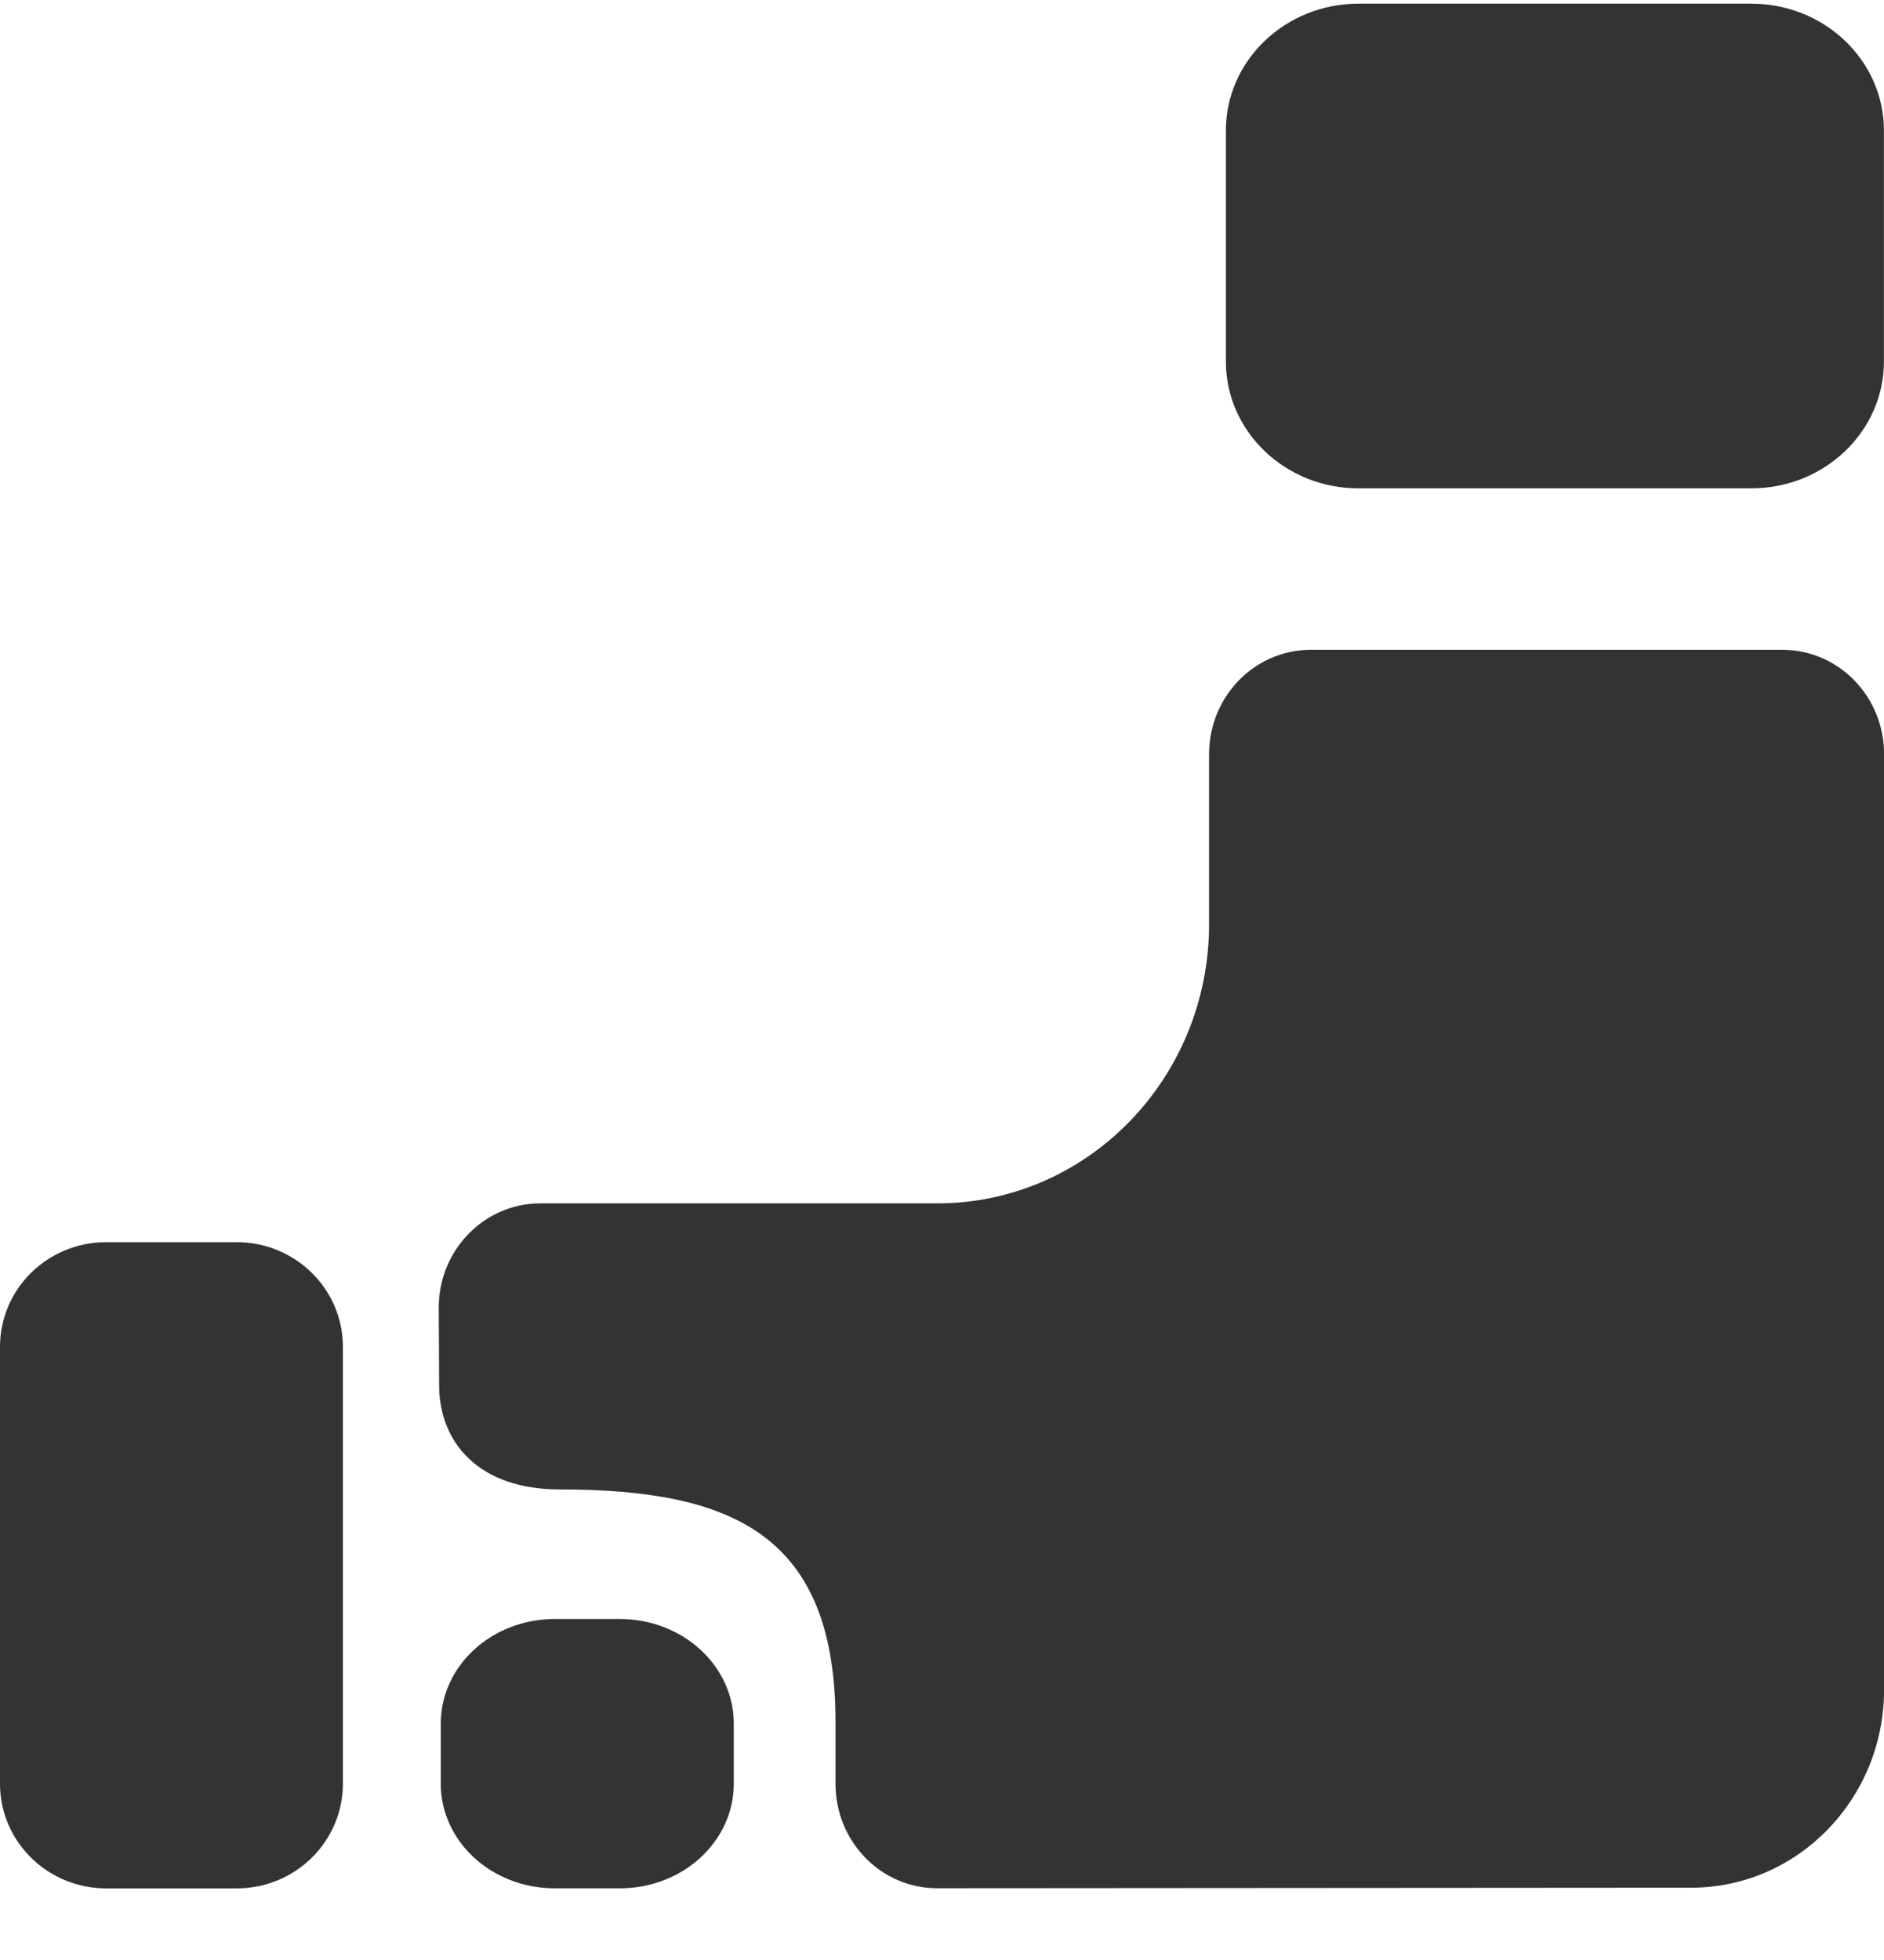 <svg height="26" viewBox="0 0 25 26" width="25" xmlns="http://www.w3.org/2000/svg"><g fill="#333" fill-rule="evenodd" transform="translate(0 .049)"><path d="m17.393 8.571c-.745 0-1.349.62-1.349 1.384v2.255c0 2.046-1.614 3.704-3.607 3.704h-5.267c-.749 0-1.354.626-1.348 1.395l.005 1.027c.005.754.529 1.373 1.599 1.373 2.313 0 3.661.613 3.661 3.086v.82c0 .765.604 1.385 1.349 1.384l10.006-.007c1.414-.001 2.559-1.178 2.559-2.629v-12.408c0-.765-.604-1.384-1.348-1.384z"/><path d="m3.141 16.429h-1.732c-.779 0-1.409.621-1.409 1.388v5.795c0 .767.63 1.389 1.409 1.389h1.732c.779 0 1.409-.622 1.409-1.389v-5.795c0-.767-.631-1.388-1.409-1.388"/><path d="m8.226 25h-.866c-.835 0-1.511-.621-1.511-1.388v-.796c0-.767.676-1.388 1.511-1.388h.866c.834 0 1.511.621 1.511 1.388v.796c0 .767-.677 1.388-1.511 1.388"/><path d="m23.24 6.429h-5.214c-.971 0-1.759-.754-1.759-1.683v-3.063c0-.929.788-1.683 1.759-1.683h5.214c.971 0 1.759.754 1.759 1.683v3.063c0 .929-.788 1.683-1.759 1.683"/></g></svg>